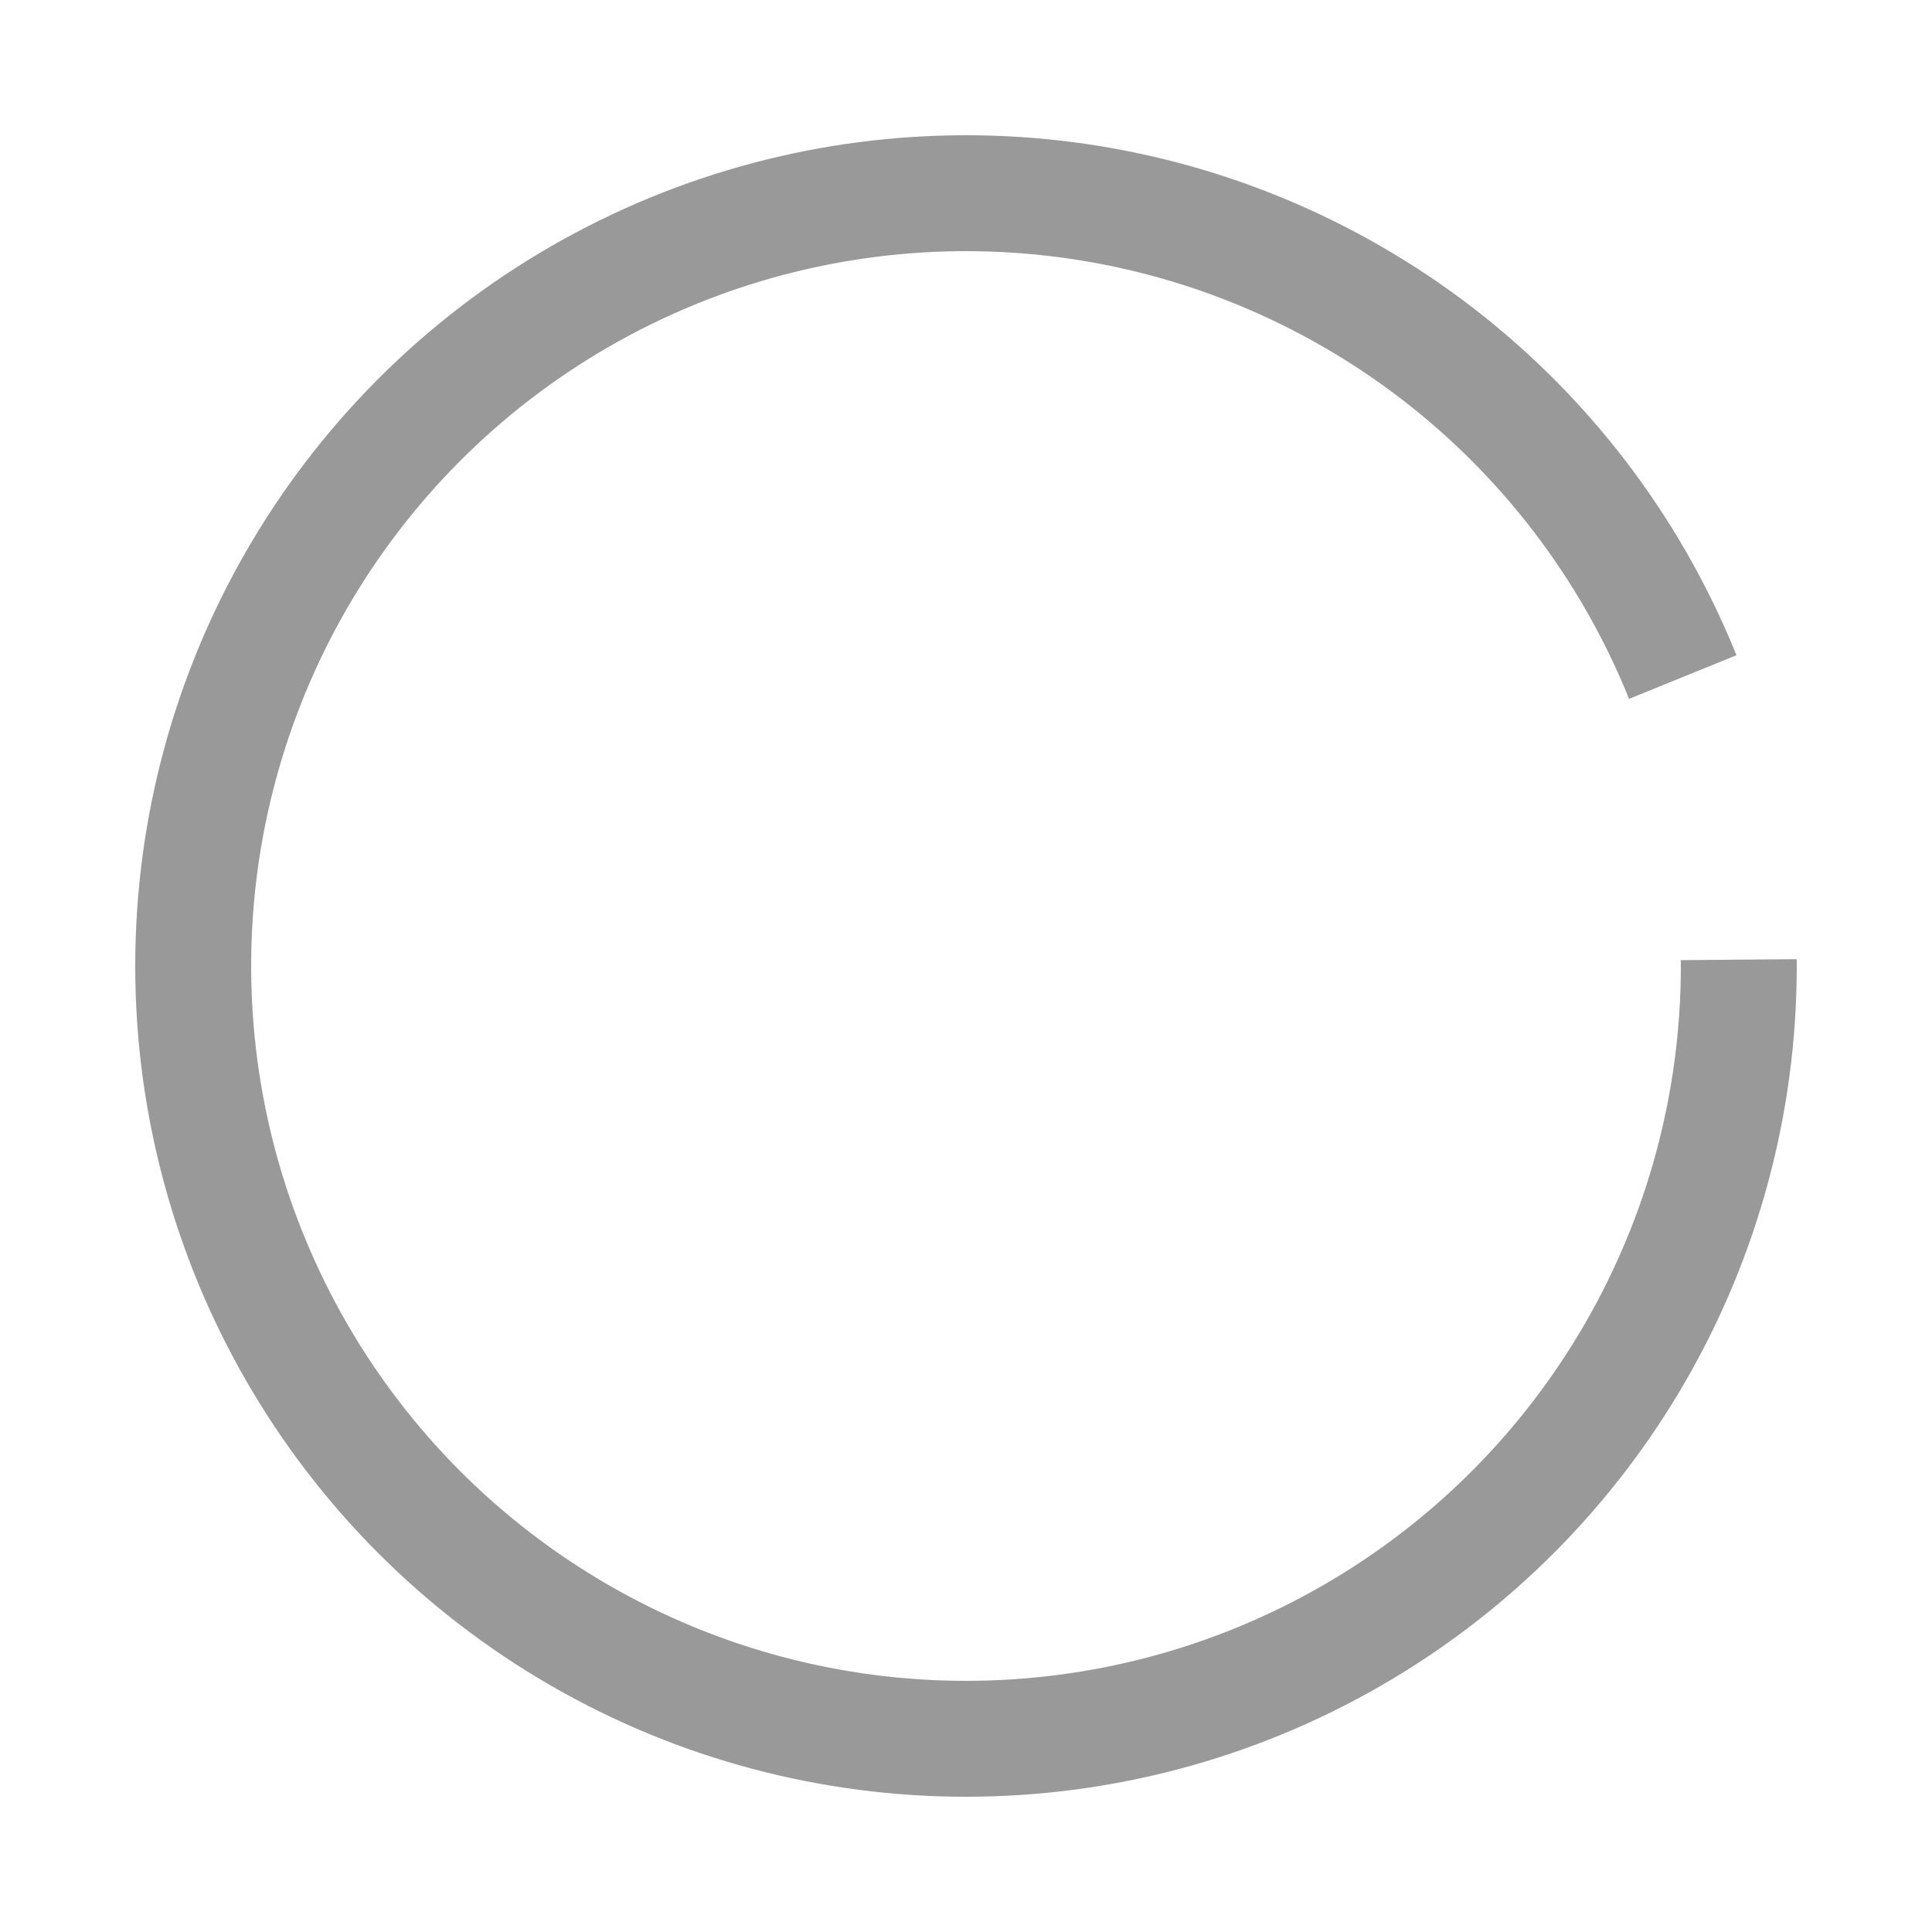 <svg xmlns="http://www.w3.org/2000/svg" width="120" height="120" viewBox="0 0 100 100" preserveAspectRatio="xMidYMid" class="uil-ring-alt"><circle cx="50" cy="50" r="40" stroke="#999" fill="none" stroke-width="6" stroke-dasharray="236 15"><animate attributeName="stroke-dashoffset" dur="3s" repeatCount="indefinite" from="0" to="-502"/></circle></svg>